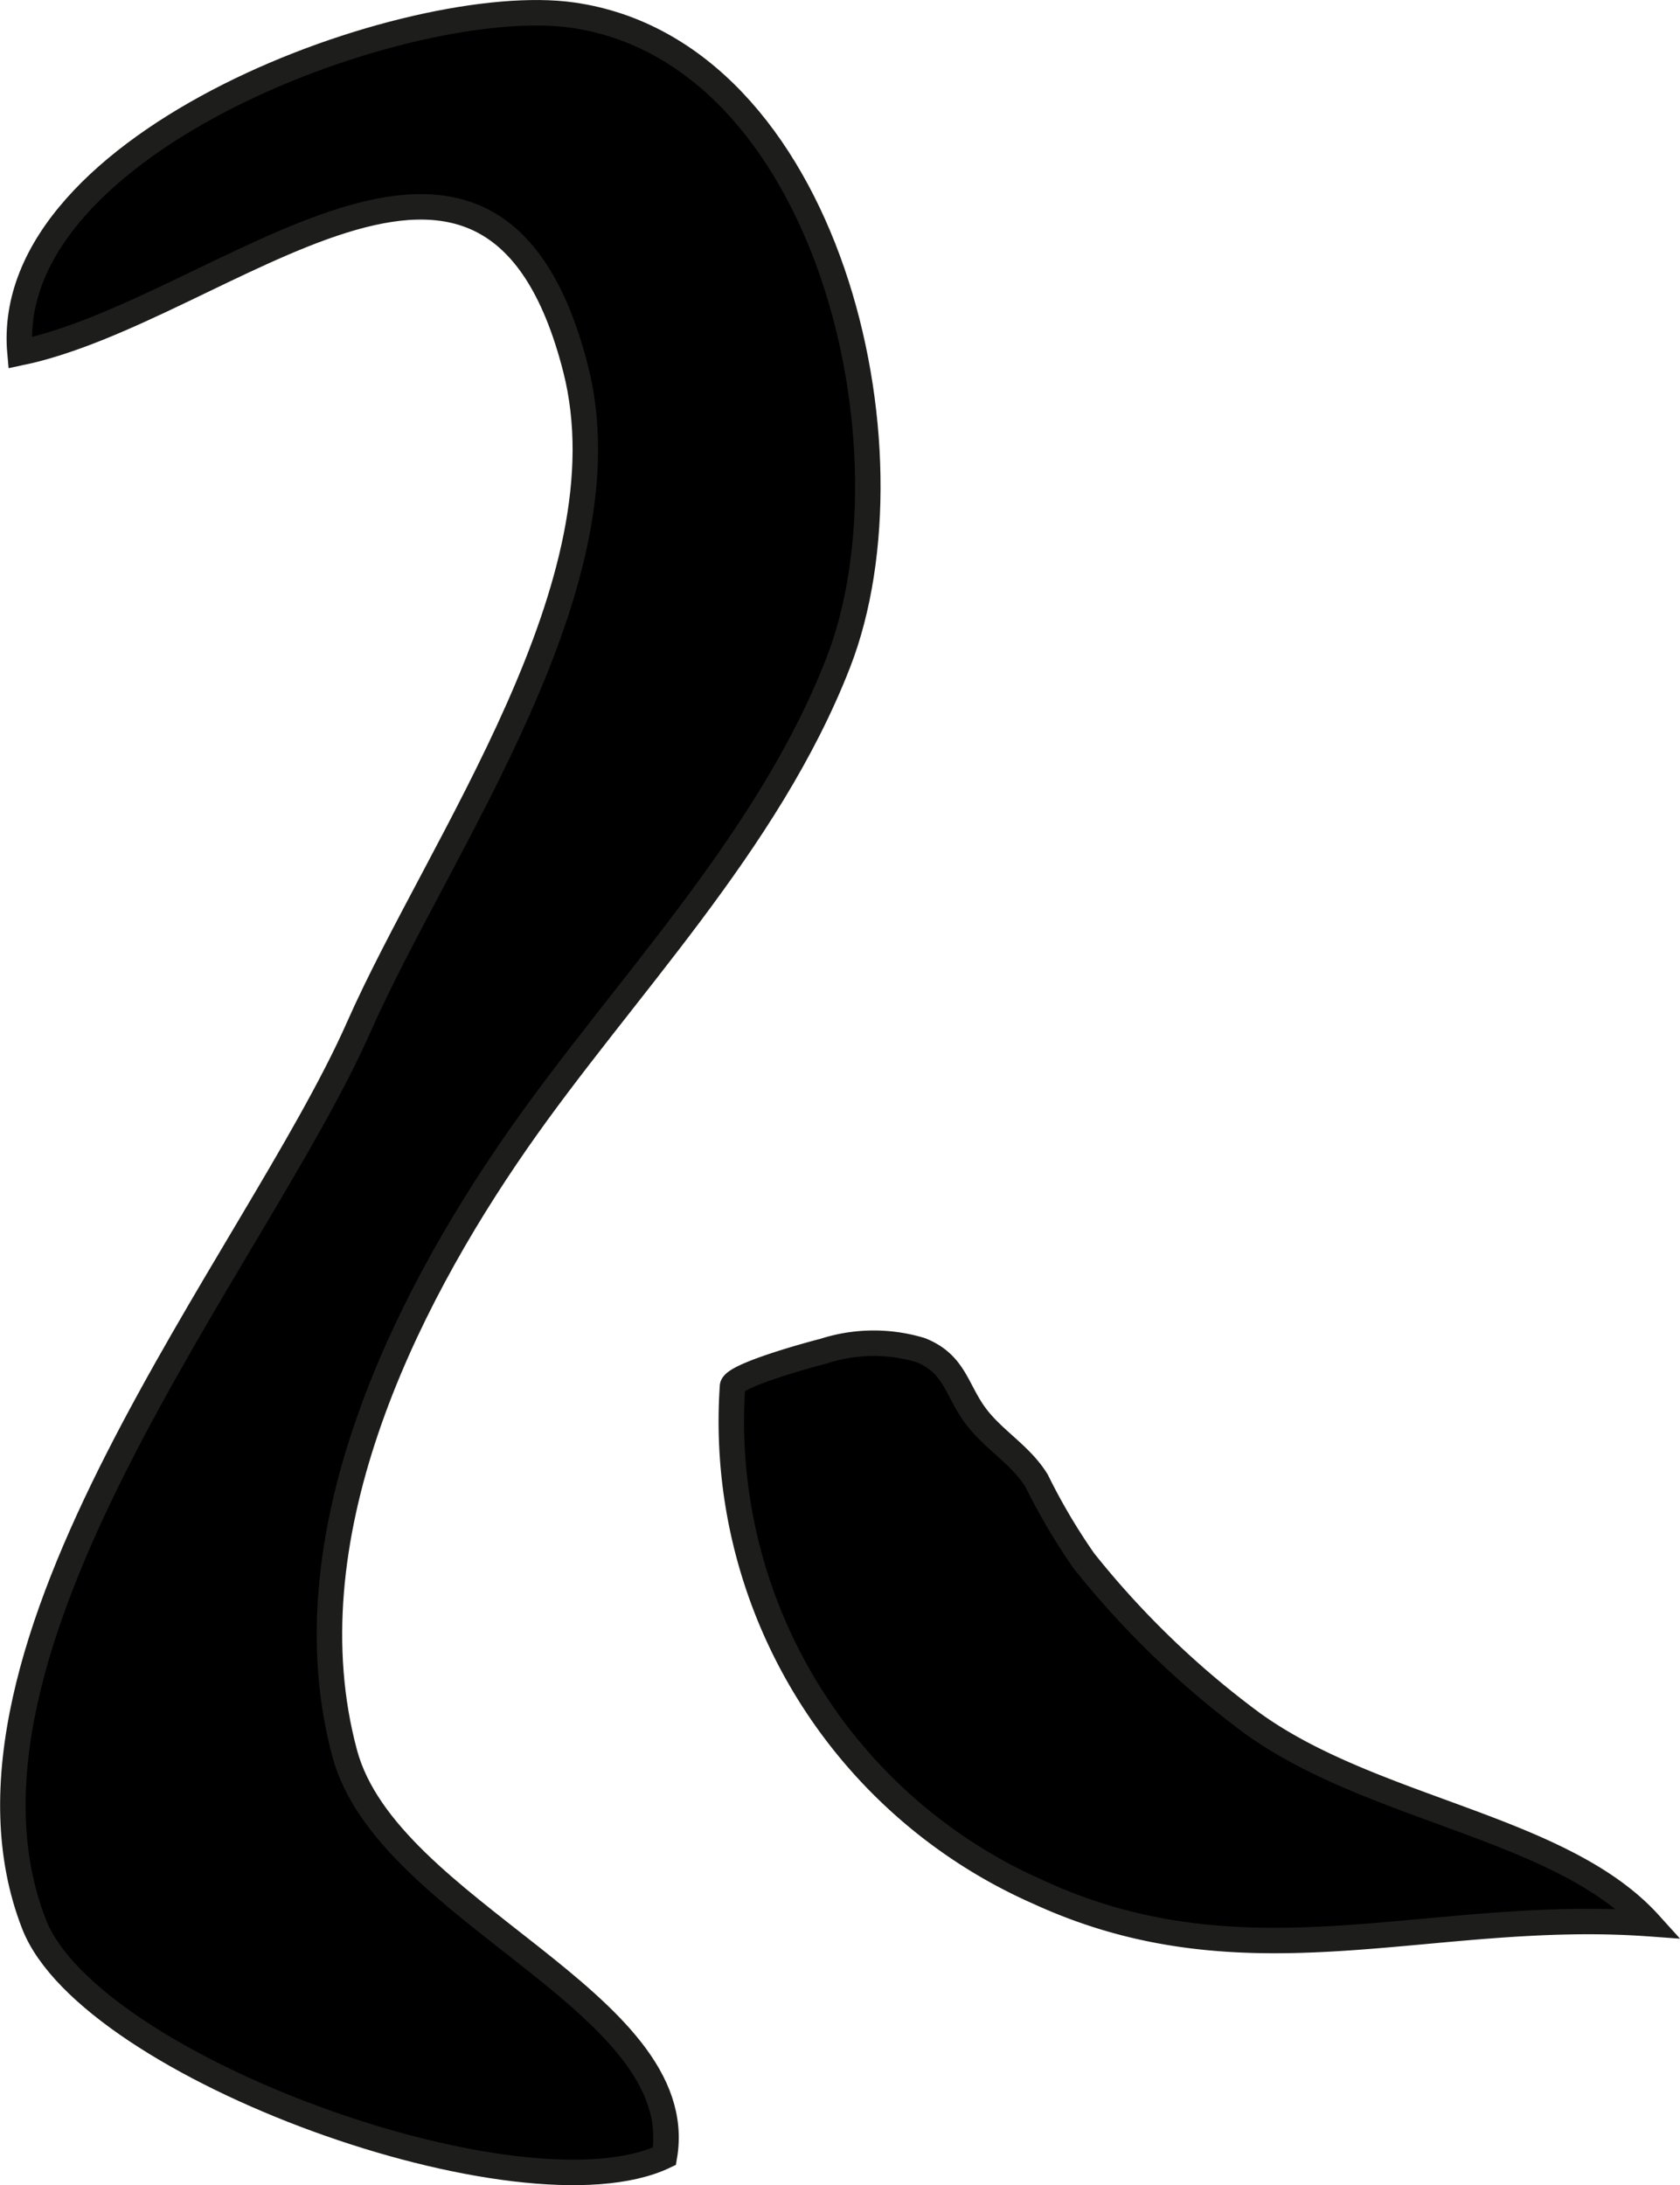 <?xml version="1.0" encoding="UTF-8"?>
<svg xmlns="http://www.w3.org/2000/svg"
     version="1.1"
     width="5.817mm"
     height="7.565mm"
     viewBox="0 0 16.488 21.443">
   <defs>
      <style type="text/css">
      .a {
        stroke: #1d1d1b;
        stroke-width: 0.25px;
      }
    </style>
   </defs>
   <path class="a"
         d="M8.226,6.505c-.693,1.781-2.128,3.216-3.154,4.694-1.122,1.614-2.253,3.912-1.689,6.007.419,1.558,3.394,2.438,3.138,3.953-1.392.662-5.638-.869-6.187-2.277-1.052-2.7,2.179-6.525,3.184-8.797.802-1.817,2.668-4.362,2.131-6.467C4.819.369,2.205,3.042.196,3.462c-.189-2.083,3.847-3.538,5.421-3.314C8.12.502,9.046,4.4,8.226,6.505Z"/>
   <path class="a"
         d="M10.638,15.317a8.789,8.789,0,0,0,1.655,1.595c1.191.858,3.033,1.013,3.894,1.965-2.152-.156-3.927.64-5.992-.308a5.047,5.047,0,0,1-3.006-4.964c.005-.108.788-.32.894-.346a1.594,1.594,0,0,1,.953-.01c.337.135.348.39.541.648.176.235.444.382.598.636A6,6,0,0,0,10.638,15.317Z"/>
</svg>
